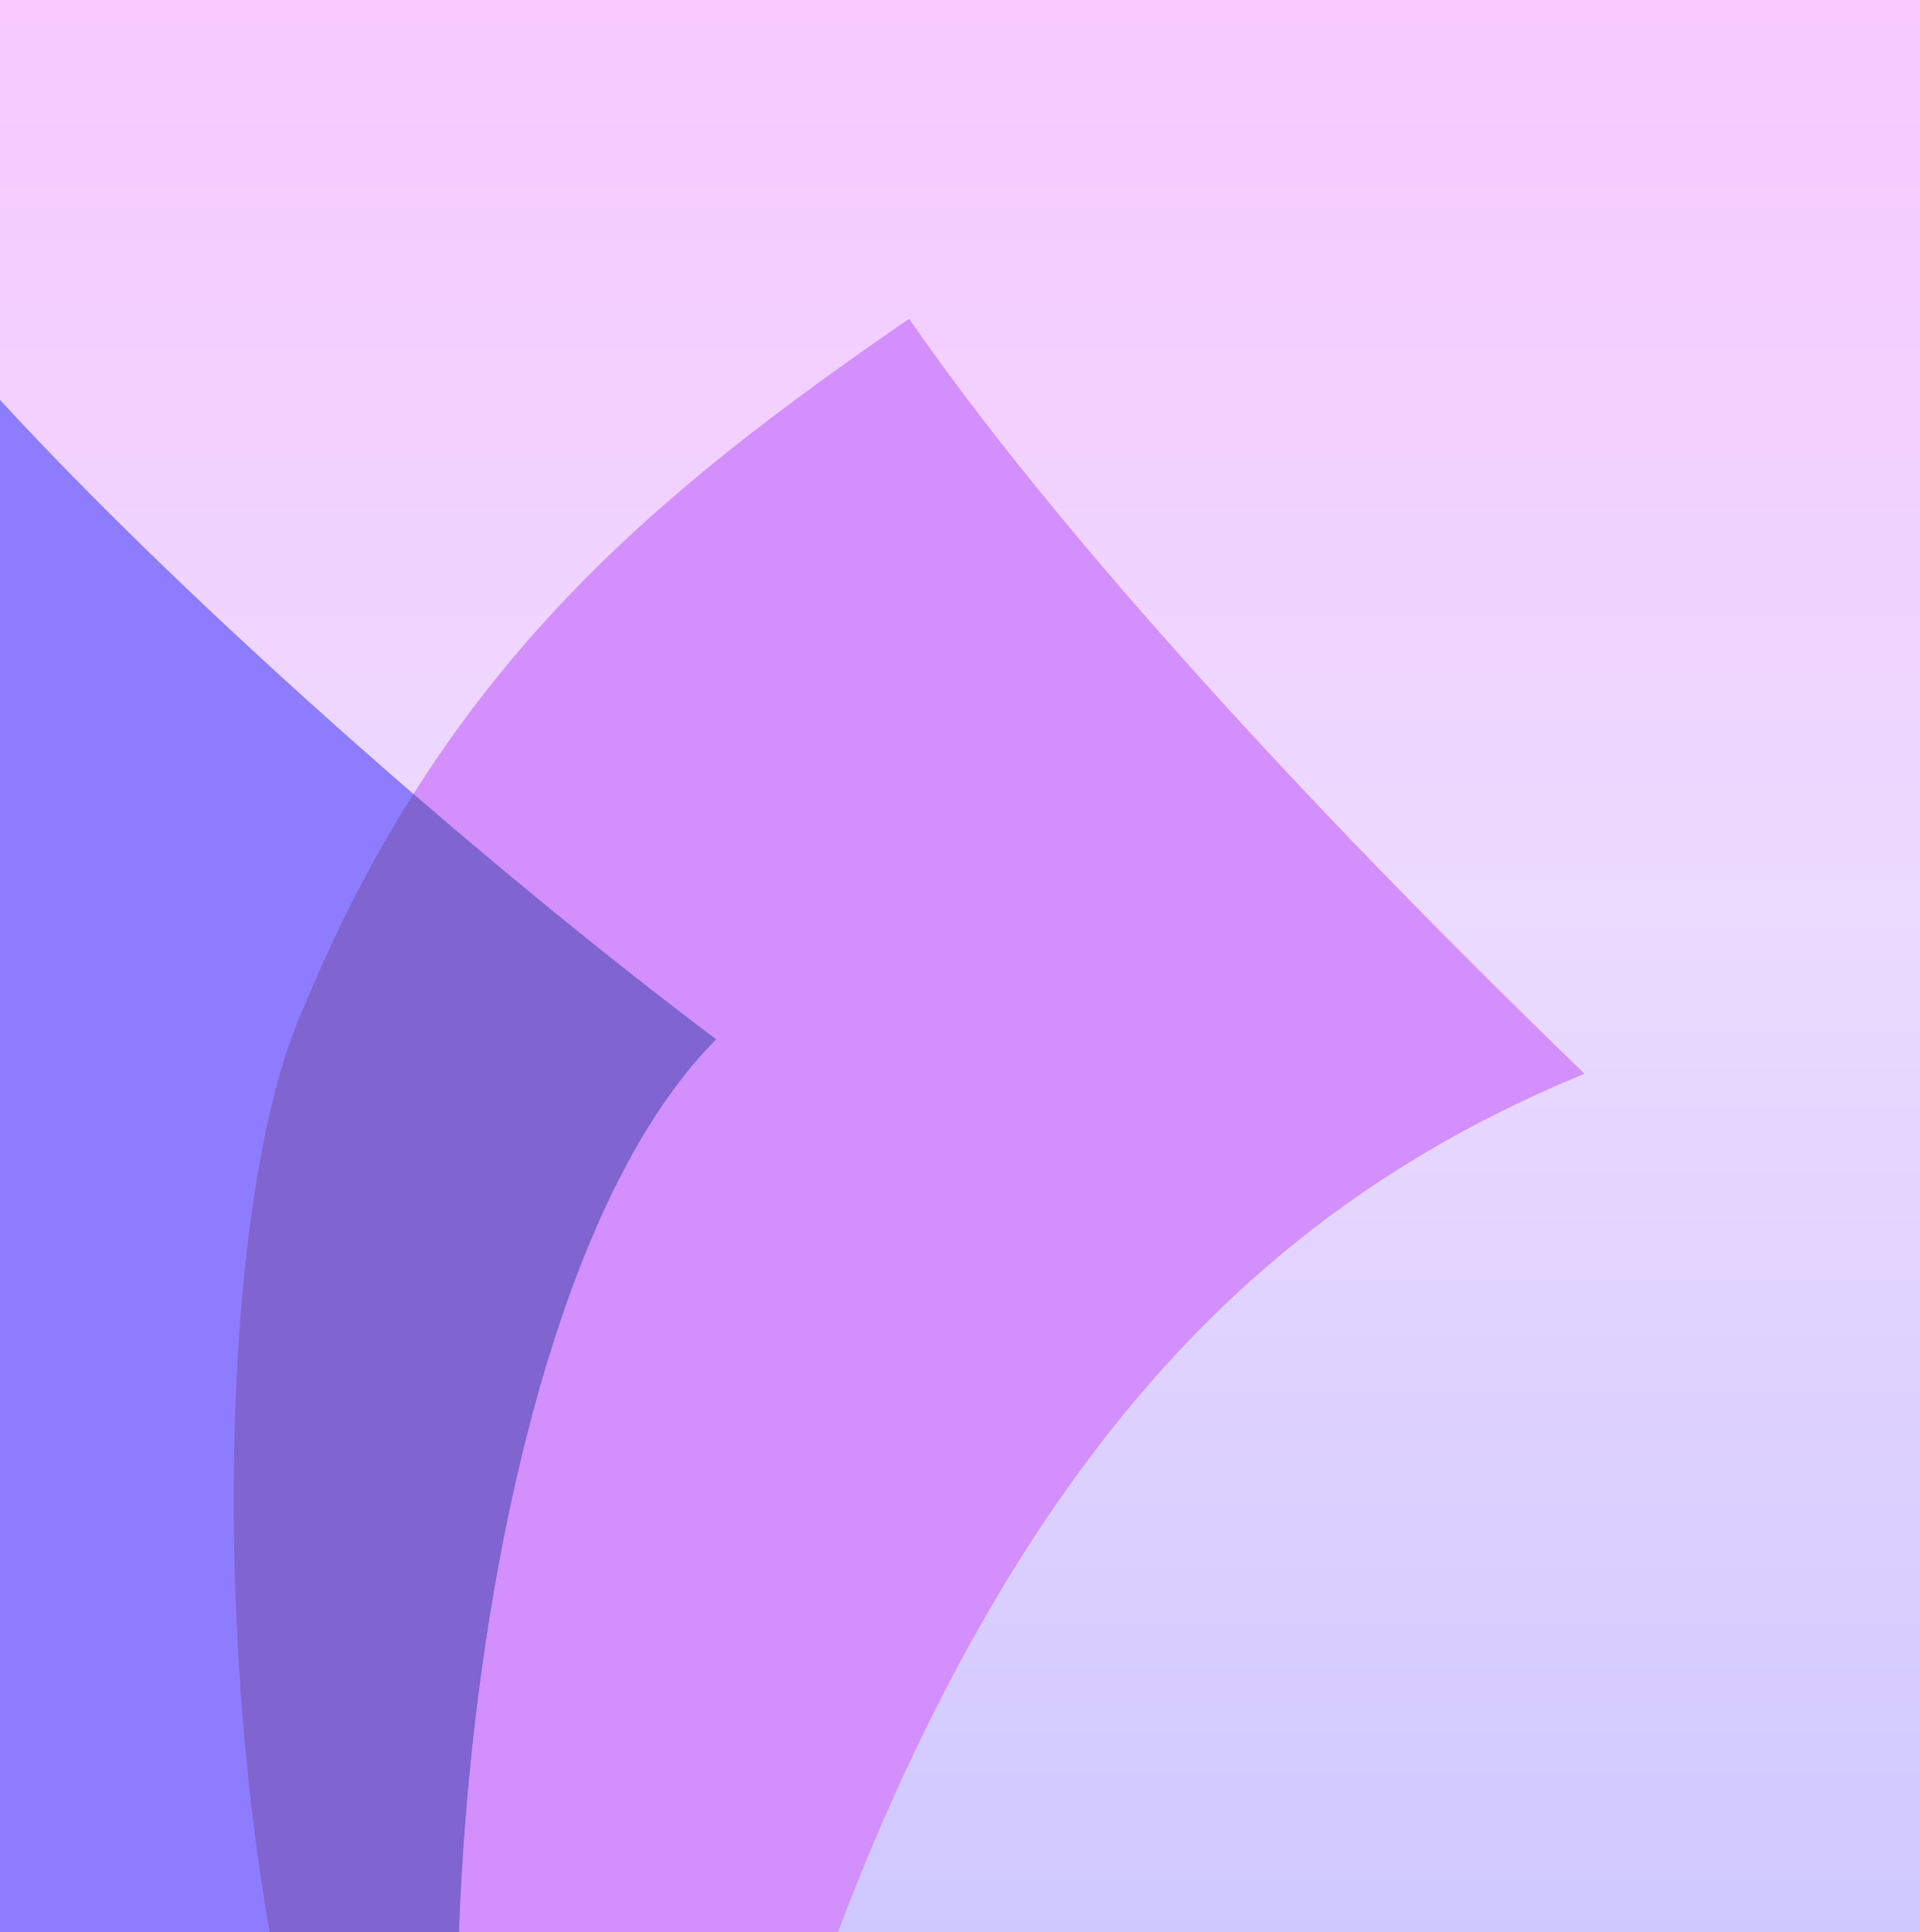 <svg width="500" height="503" viewBox="0 0 500 503" fill="none" xmlns="http://www.w3.org/2000/svg">
<g clip-path="url(#clip0_6438_39196)">
<rect width="500" height="503" fill="url(#paint0_linear_6438_39196)"/>
<path d="M134.919 619C60.866 619 42.353 342.067 79.379 261.667C116.406 172.333 171.945 127.667 236.741 83C273.768 136.6 338.564 208.067 412.616 279.533C347.82 306.333 292.281 351 245.998 440.333C190.458 547.533 199.715 619 134.919 619Z" fill="#D38FFC"/>
<path d="M132.999 619C88.423 619 -27.071 543.625 -48.009 518.5C-68.946 493.375 -89.884 413.812 -89.884 297.4C-89.884 199.133 -63.138 127.667 -18.561 83C26.015 136.6 115.169 217 186.491 270.6C115.169 342.067 106.253 574.333 132.999 619Z" fill="#8E7CFF"/>
<path d="M107.665 206.71C97.338 223.038 87.871 241.175 79.38 261.662C42.682 341.349 60.542 614.092 132.96 618.928C106.263 574.096 115.204 342.027 186.491 270.596C161.509 251.821 134.341 229.757 107.665 206.71Z" fill="#8064D0"/>
</g>
<defs>
<linearGradient id="paint0_linear_6438_39196" x1="250" y1="503" x2="250" y2="-5.99623e-05" gradientUnits="userSpaceOnUse">
<stop stop-color="#CFC8FF"/>
<stop offset="0.53" stop-color="#ECDAFF"/>
<stop offset="1" stop-color="#F7C9FF"/>
</linearGradient>
<clipPath id="clip0_6438_39196">
<rect width="500" height="503" fill="white"/>
</clipPath>
</defs>
</svg>
